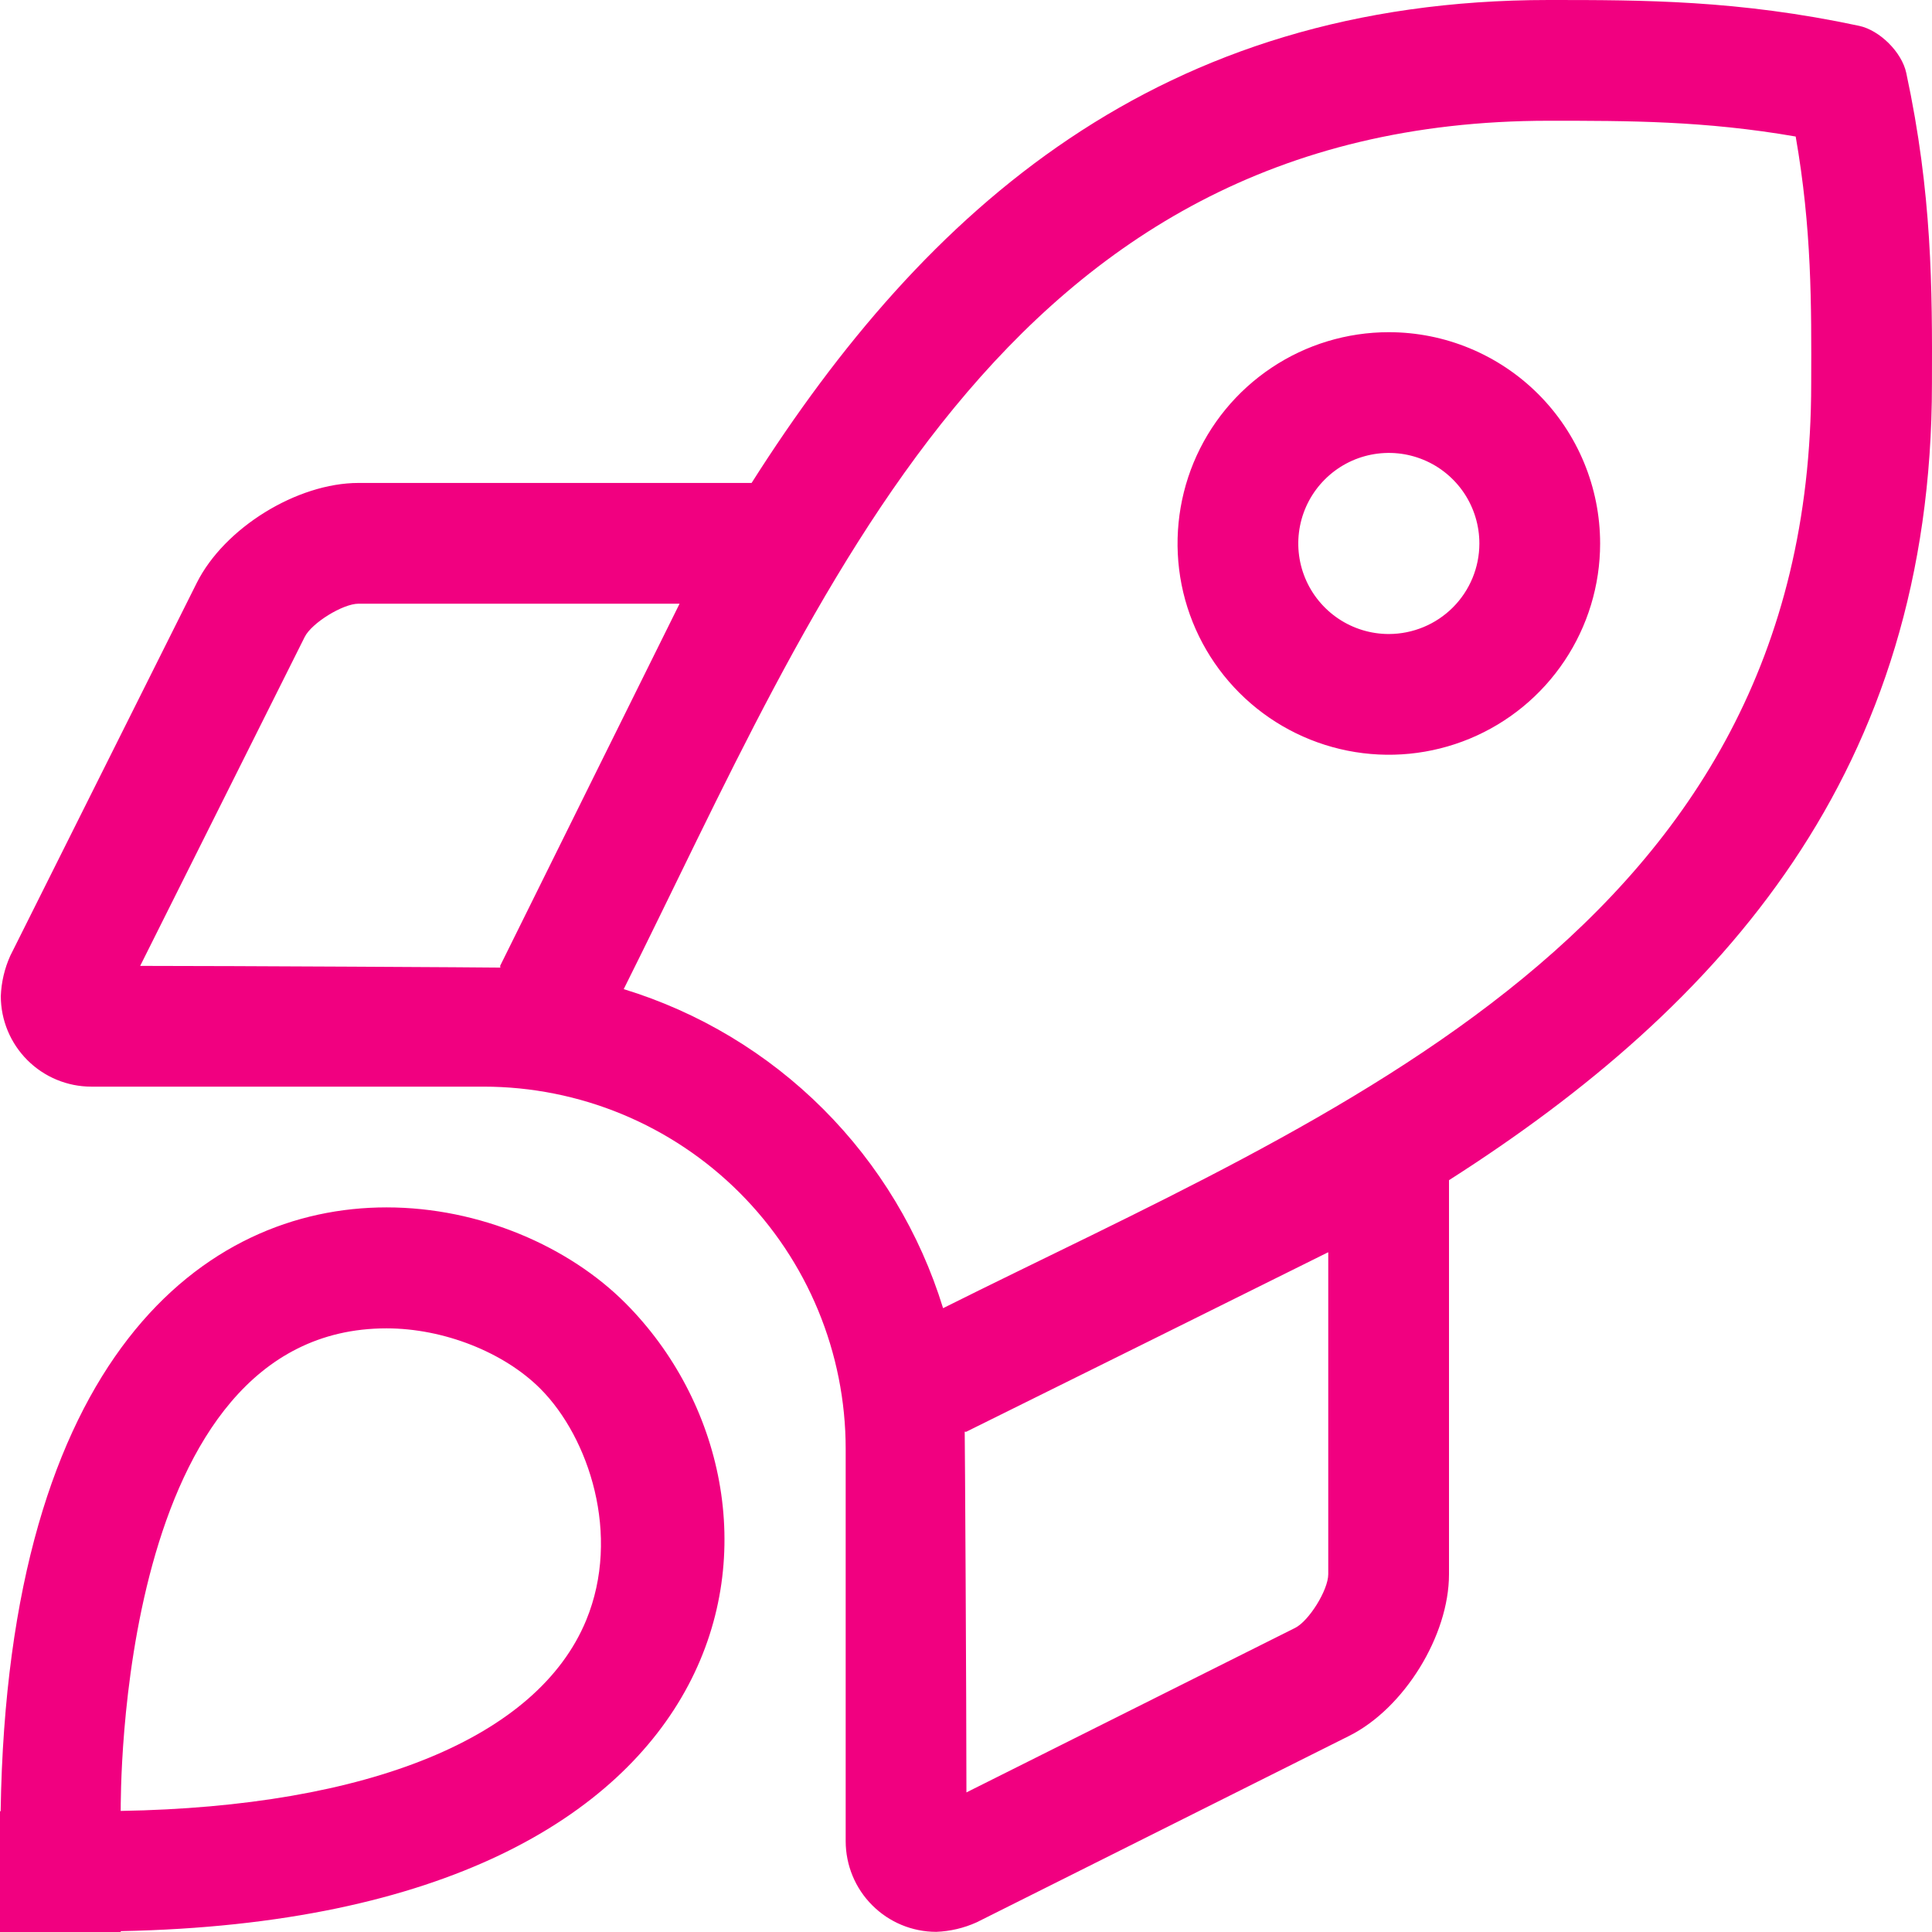 <svg width="36" height="36" viewBox="0 0 36 36" fill="none" xmlns="http://www.w3.org/2000/svg">
<path d="M25.879 6.19C25.1 6.19 24.339 6.42 23.692 6.853C23.044 7.286 22.54 7.9 22.241 8.62C21.944 9.339 21.866 10.131 22.017 10.895C22.169 11.659 22.544 12.36 23.095 12.911C23.645 13.461 24.347 13.836 25.111 13.988C25.875 14.14 26.666 14.062 27.386 13.764C28.105 13.466 28.72 12.961 29.152 12.314C29.585 11.667 29.816 10.905 29.816 10.127C29.816 9.083 29.401 8.081 28.663 7.343C27.924 6.605 26.923 6.19 25.879 6.19ZM25.879 11.814C25.545 11.814 25.219 11.715 24.942 11.53C24.664 11.344 24.448 11.081 24.32 10.773C24.192 10.464 24.159 10.125 24.224 9.798C24.289 9.47 24.45 9.17 24.686 8.934C24.922 8.698 25.222 8.537 25.55 8.472C25.877 8.407 26.216 8.44 26.525 8.568C26.833 8.695 27.096 8.912 27.282 9.189C27.467 9.467 27.566 9.793 27.566 10.127C27.566 10.574 27.388 11.003 27.072 11.319C26.755 11.636 26.326 11.813 25.879 11.814ZM35.52 1.357C35.437 0.973 35.028 0.565 34.644 0.482C32.388 0 30.62 0 28.86 0C21.605 0 17.253 3.881 14.005 8.999H6.681C5.535 8.999 4.179 9.837 3.666 10.862L0.192 17.808C0.085 18.045 0.025 18.301 0.015 18.561C0.015 19.008 0.193 19.437 0.51 19.754C0.826 20.07 1.255 20.248 1.702 20.248H9.009C10.8 20.248 12.516 20.959 13.782 22.225C15.047 23.491 15.758 25.207 15.758 26.997V34.309C15.759 34.757 15.936 35.186 16.253 35.502C16.569 35.819 16.998 35.997 17.446 35.997C17.706 35.987 17.961 35.927 18.198 35.82L25.139 32.346C26.163 31.834 27 30.479 27 29.334V21.991C32.102 18.735 35.999 14.37 35.999 7.15C36.005 5.382 36.005 3.614 35.52 1.357ZM2.612 17.998L5.678 11.868C5.808 11.608 6.389 11.249 6.681 11.249H12.663C11.683 13.222 10.433 15.749 9.319 17.998L9.324 18.03C9.217 18.026 4.29 17.998 2.612 17.998ZM24.75 29.334C24.75 29.625 24.392 30.204 24.132 30.334L18.008 33.399C18.008 31.719 17.98 26.786 17.976 26.677L18.002 26.68C20.251 25.567 22.769 24.318 24.742 23.337L24.75 23.337L24.75 29.334ZM17.573 24.376C17.142 22.974 16.375 21.7 15.337 20.663C14.3 19.627 13.024 18.86 11.622 18.431C15.28 11.119 18.637 2.25 28.86 2.25C30.348 2.25 31.764 2.25 33.46 2.544C33.76 4.258 33.754 5.665 33.749 7.15C33.749 17.344 24.821 20.753 17.573 24.376H17.573ZM7.202 22.498C3.822 22.498 0.143 25.265 0.012 33.75H0V36H2.25V35.984C14.317 35.749 15.25 27.896 11.658 24.286C10.607 23.23 8.945 22.498 7.202 22.498H7.202ZM10.923 30.19C10.02 32.38 6.87 33.666 2.249 33.744C2.253 33.494 2.17 24.752 7.202 24.752C8.264 24.752 9.39 25.195 10.072 25.88C10.973 26.785 11.577 28.603 10.923 30.19H10.923Z" fill="#F10080"/>
</svg>
